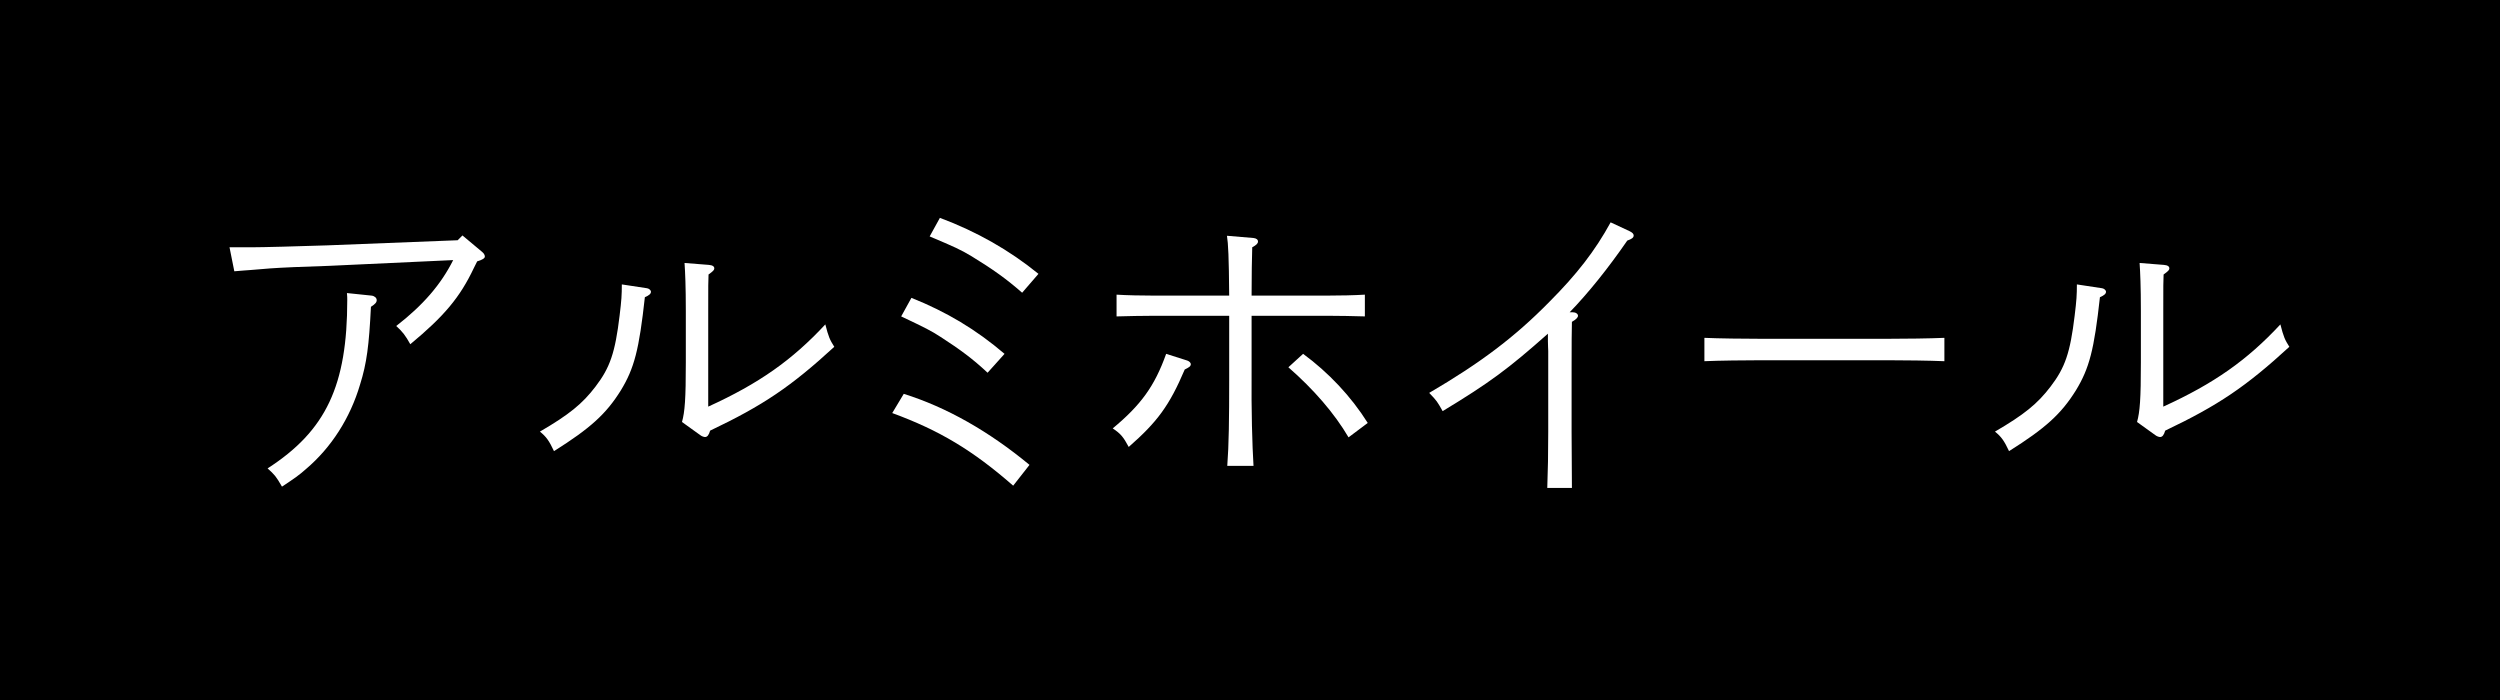 <?xml version="1.0" encoding="UTF-8"?><svg id="_レイヤー_2" xmlns="http://www.w3.org/2000/svg" viewBox="0 0 250 70"><g id="design"><rect width="250" height="70"/><path d="M22.951,24.729h2.208c1.056,0,4.672-.096,7.551-.192l13.055-.512.48-.48,1.952,1.632c.192.16.288.32.288.48q0,.256-.768.48l-.32.64c-1.408,2.976-2.976,4.832-6.367,7.647-.48-.864-.768-1.248-1.408-1.824,2.688-2.08,4.48-4.16,5.696-6.591l-12.415.576q-4.096.128-5.888.256-.48.032-1.952.16c-.544.032-.8.064-1.632.128l-.48-2.399ZM37.158,29.561c.288.032.512.224.512.448s-.128.384-.576.672c-.192,3.872-.416,5.632-1.088,7.775-.992,3.36-2.88,6.304-5.408,8.448-.64.576-1.184.96-2.4,1.76-.608-1.056-.736-1.184-1.439-1.824,5.855-3.776,7.967-8.288,7.967-16.863,0-.16,0-.352-.032-.672l2.464.256Z" style="fill:#fff;"/><path d="M64.71,28.825c.192.032.384.192.384.352,0,.192-.16.352-.608.544-.576,5.248-1.056,7.104-2.4,9.312-1.472,2.368-3.072,3.808-6.688,6.08-.48-1.024-.768-1.44-1.408-1.952,2.912-1.696,4.256-2.784,5.568-4.512,1.44-1.888,1.952-3.36,2.4-7.072.192-1.568.224-2.08.224-3.136l2.528.384ZM68.198,42.2c.288-1.024.384-2.304.384-5.952v-5.152c0-2.464-.064-3.839-.128-4.799l2.432.192c.384.032.544.16.544.352,0,.16-.128.288-.576.608-.032.736-.032.992-.032,3.647v9.567c5.056-2.304,8.383-4.64,11.711-8.223.32,1.248.448,1.536.896,2.24-4.319,3.968-7.104,5.855-12.415,8.383-.128.448-.288.64-.512.64-.096,0-.32-.064-.48-.192l-1.824-1.312Z" style="fill:#fff;"/><path d="M90.375,39.384c4.288,1.344,8.511,3.744,12.575,7.104l-1.632,2.08c-4.064-3.552-7.392-5.536-12.095-7.263l1.152-1.92ZM91.143,29.785c3.52,1.408,6.463,3.167,9.311,5.6l-1.696,1.888c-1.472-1.376-2.72-2.304-4.704-3.584-.992-.64-1.44-.864-3.936-2.048l1.024-1.855ZM93.991,21.785c3.68,1.376,6.943,3.231,9.855,5.6l-1.632,1.888c-1.568-1.376-2.912-2.336-5.056-3.648-1.12-.672-1.696-.928-4.192-1.983l1.024-1.856Z" style="fill:#fff;"/><path d="M118.728,36.056c.192.064.352.224.352.352,0,.224-.16.32-.608.544-1.536,3.616-2.751,5.248-5.6,7.743-.544-1.024-.832-1.344-1.6-1.856,2.815-2.336,4.191-4.224,5.343-7.455l2.112.672ZM122.919,29.561c-.032-3.904-.096-5.184-.224-5.984l2.656.224c.288.032.448.16.448.352s-.16.352-.576.576c-.032,1.216-.064,2.592-.064,4.832h7.52c1.216,0,2.848-.032,3.808-.096v2.176c-.96-.032-2.751-.064-3.808-.064h-7.52v5.632c-.032,3.936.064,7.295.192,9.375h-2.624c.16-2.08.192-4.704.192-8.671v-6.335h-7.456c-1.056,0-2.848.032-3.808.064v-2.176c.96.064,2.592.096,3.808.096h7.456ZM130.311,35.384c2.528,1.855,4.799,4.255,6.463,6.911l-1.92,1.44c-1.408-2.4-3.488-4.8-6.016-7.007l1.472-1.344Z" style="fill:#fff;"/><path d="M157.255,31.224c.32,0,.544.16.544.352,0,.16-.16.352-.608.608q-.032,1.088-.032,4.576v6.432l.032,5.6h-2.464c.064-1.76.096-3.424.096-5.6v-8.095c0-.192-.032-.544-.032-.96v-.768c-3.968,3.52-5.823,4.896-10.527,7.744-.544-.96-.576-1.024-1.344-1.824,5.088-2.976,8.543-5.567,11.999-9.087,2.752-2.751,4.608-5.151,6.144-7.967l1.92.896c.256.128.384.256.384.416,0,.224-.192.352-.64.512-1.92,2.784-3.904,5.248-5.76,7.167h.288Z" style="fill:#fff;"/><path d="M194.439,36.12c-1.504-.064-4.032-.096-5.728-.096h-12.543c-1.568,0-4.352.032-5.728.096v-2.336c1.312.064,4.096.096,5.728.096h12.543c1.76,0,4.319-.032,5.728-.096v2.336Z" style="fill:#fff;"/><path d="M210.216,28.825c.192.032.384.192.384.352,0,.192-.16.352-.608.544-.576,5.248-1.056,7.104-2.4,9.312-1.472,2.368-3.072,3.808-6.688,6.08-.48-1.024-.768-1.44-1.408-1.952,2.912-1.696,4.256-2.784,5.568-4.512,1.44-1.888,1.952-3.36,2.4-7.072.192-1.568.224-2.08.224-3.136l2.528.384ZM213.704,42.2c.288-1.024.384-2.304.384-5.952v-5.152c0-2.464-.064-3.839-.128-4.799l2.432.192c.384.032.544.16.544.352,0,.16-.128.288-.576.608-.032.736-.032.992-.032,3.647v9.567c5.056-2.304,8.383-4.64,11.711-8.223.32,1.248.448,1.536.896,2.24-4.32,3.968-7.104,5.855-12.415,8.383-.128.448-.288.64-.512.64-.096,0-.32-.064-.48-.192l-1.824-1.312Z" style="fill:#fff;"/></g></svg>